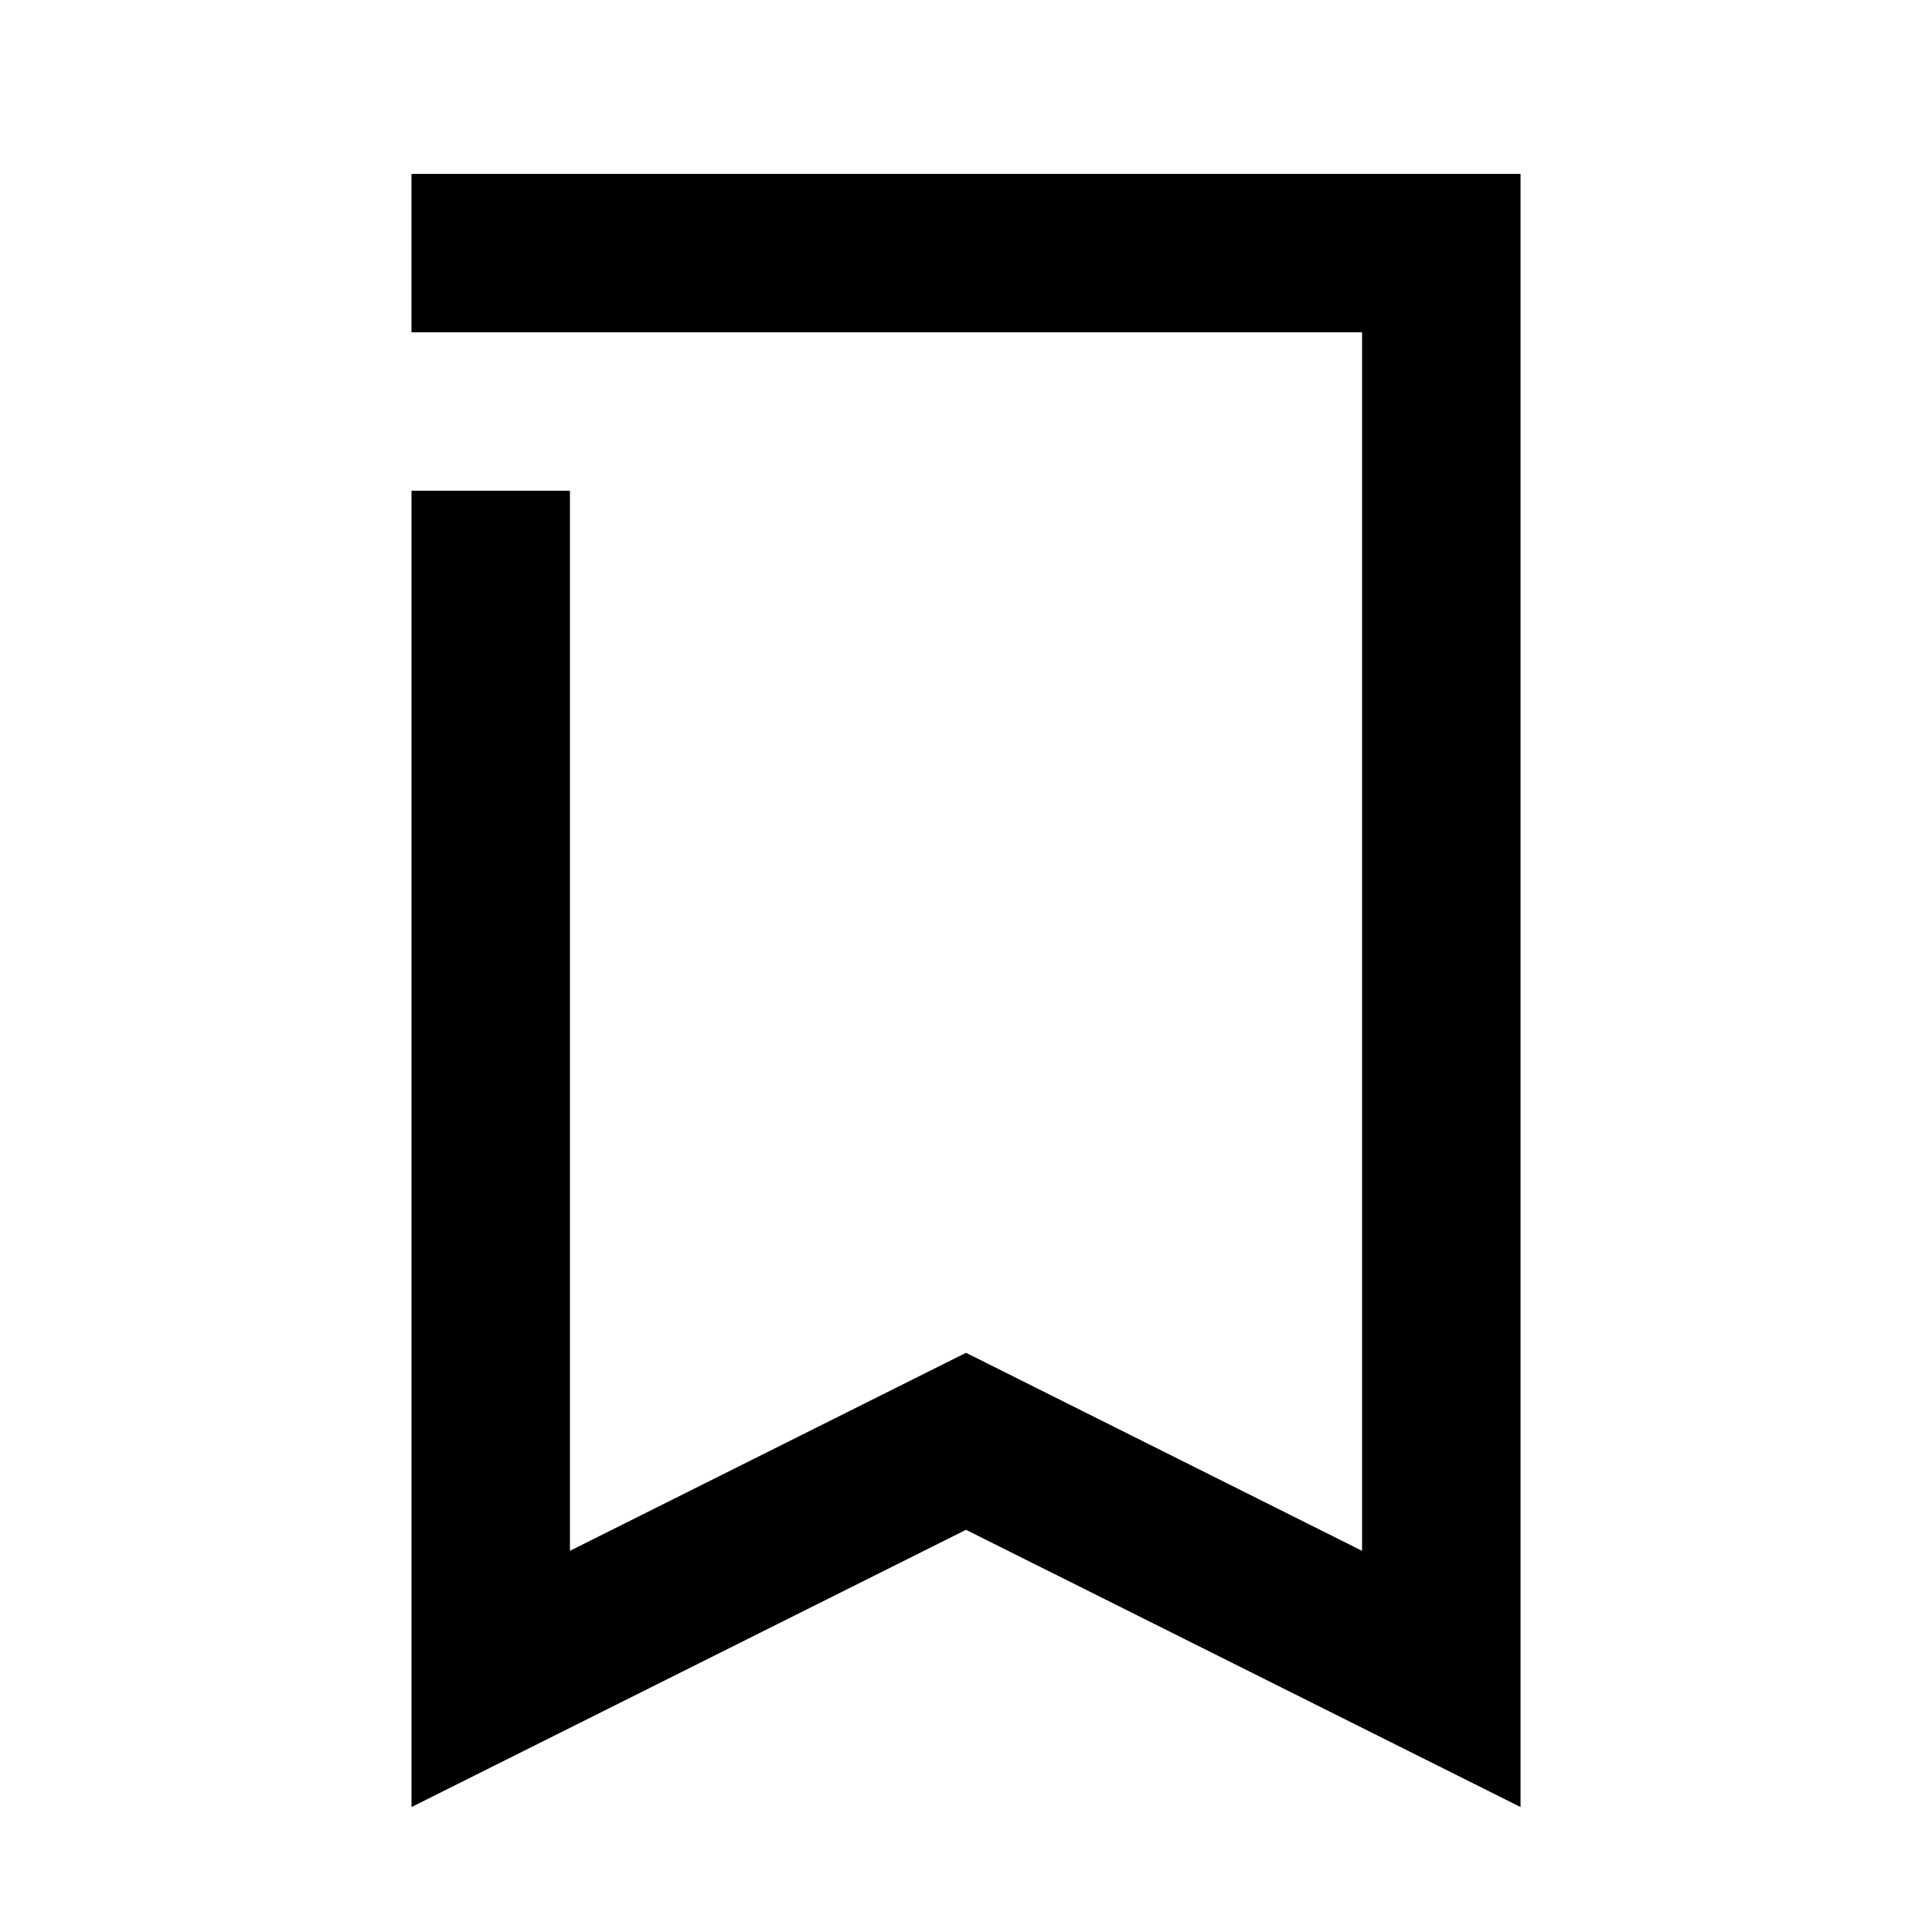 <?xml version="1.0" encoding="UTF-8"?>
<!-- Uploaded to: ICON Repo, www.svgrepo.com, Generator: ICON Repo Mixer Tools -->
<svg fill="#000000" width="800px" height="800px" version="1.1" viewBox="144 144 512 512" xmlns="http://www.w3.org/2000/svg">
 <path d="m253.05 190.08v41.984h251.91v322.92l-104.96-52.48-104.96 52.48v-280.93h-41.984v348.83l146.95-73.473 146.95 73.473v-432.8z"/>
</svg>